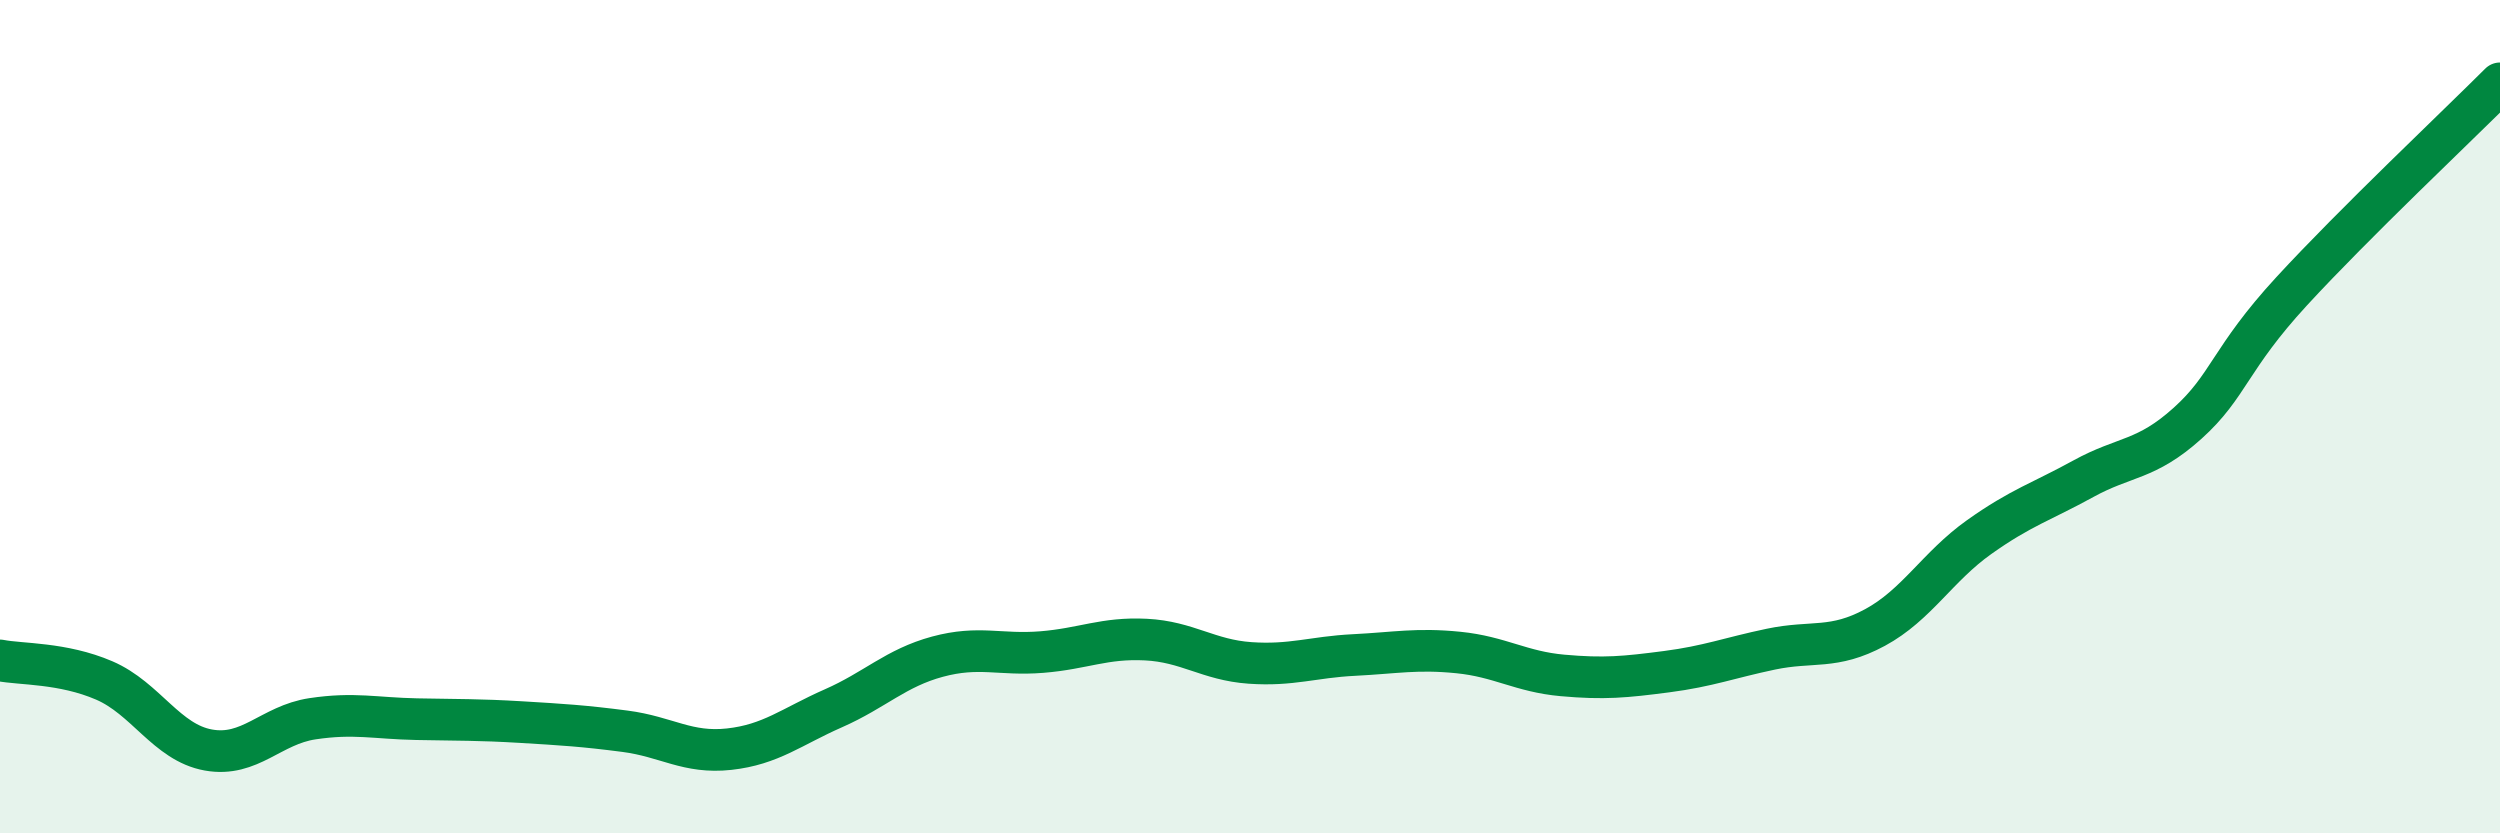 
    <svg width="60" height="20" viewBox="0 0 60 20" xmlns="http://www.w3.org/2000/svg">
      <path
        d="M 0,15.85 C 0.5,15.95 1.5,15.9 2.5,16.33 C 3.5,16.76 4,17.82 5,18 C 6,18.18 6.5,17.4 7.5,17.25 C 8.5,17.1 9,17.24 10,17.26 C 11,17.28 11.5,17.27 12.5,17.33 C 13.5,17.39 14,17.42 15,17.55 C 16,17.68 16.5,18.09 17.5,17.98 C 18.5,17.87 19,17.44 20,17 C 21,16.56 21.5,16.03 22.5,15.76 C 23.5,15.49 24,15.73 25,15.65 C 26,15.57 26.5,15.3 27.5,15.35 C 28.5,15.4 29,15.84 30,15.91 C 31,15.98 31.5,15.77 32.5,15.72 C 33.5,15.67 34,15.56 35,15.66 C 36,15.76 36.5,16.12 37.5,16.21 C 38.5,16.3 39,16.25 40,16.12 C 41,15.99 41.5,15.79 42.5,15.58 C 43.5,15.37 44,15.6 45,15.06 C 46,14.52 46.5,13.6 47.5,12.89 C 48.5,12.18 49,12.04 50,11.49 C 51,10.94 51.5,11.06 52.5,10.16 C 53.5,9.26 53.5,8.62 55,6.99 C 56.5,5.36 59,3 60,2L60 20L0 20Z"
        fill="#008740"
        opacity="0.1"
        stroke-linecap="round"
        stroke-linejoin="round"
      />
      <path
        d="M 0,15.85 C 0.5,15.95 1.5,15.9 2.5,16.33 C 3.5,16.76 4,17.82 5,18 C 6,18.18 6.5,17.4 7.5,17.25 C 8.5,17.1 9,17.24 10,17.26 C 11,17.28 11.5,17.27 12.5,17.33 C 13.5,17.39 14,17.42 15,17.55 C 16,17.68 16.5,18.09 17.5,17.98 C 18.5,17.87 19,17.44 20,17 C 21,16.56 21.5,16.03 22.5,15.76 C 23.5,15.49 24,15.73 25,15.65 C 26,15.57 26.5,15.3 27.5,15.35 C 28.5,15.4 29,15.84 30,15.91 C 31,15.98 31.5,15.77 32.5,15.72 C 33.5,15.67 34,15.56 35,15.66 C 36,15.76 36.5,16.12 37.5,16.21 C 38.5,16.3 39,16.25 40,16.12 C 41,15.99 41.5,15.79 42.5,15.58 C 43.5,15.37 44,15.6 45,15.06 C 46,14.52 46.5,13.6 47.5,12.89 C 48.5,12.18 49,12.04 50,11.49 C 51,10.94 51.5,11.06 52.5,10.16 C 53.5,9.26 53.5,8.62 55,6.99 C 56.5,5.36 59,3 60,2"
        stroke="#008740"
        stroke-width="1"
        fill="none"
        stroke-linecap="round"
        stroke-linejoin="round"
      />
    </svg>
  